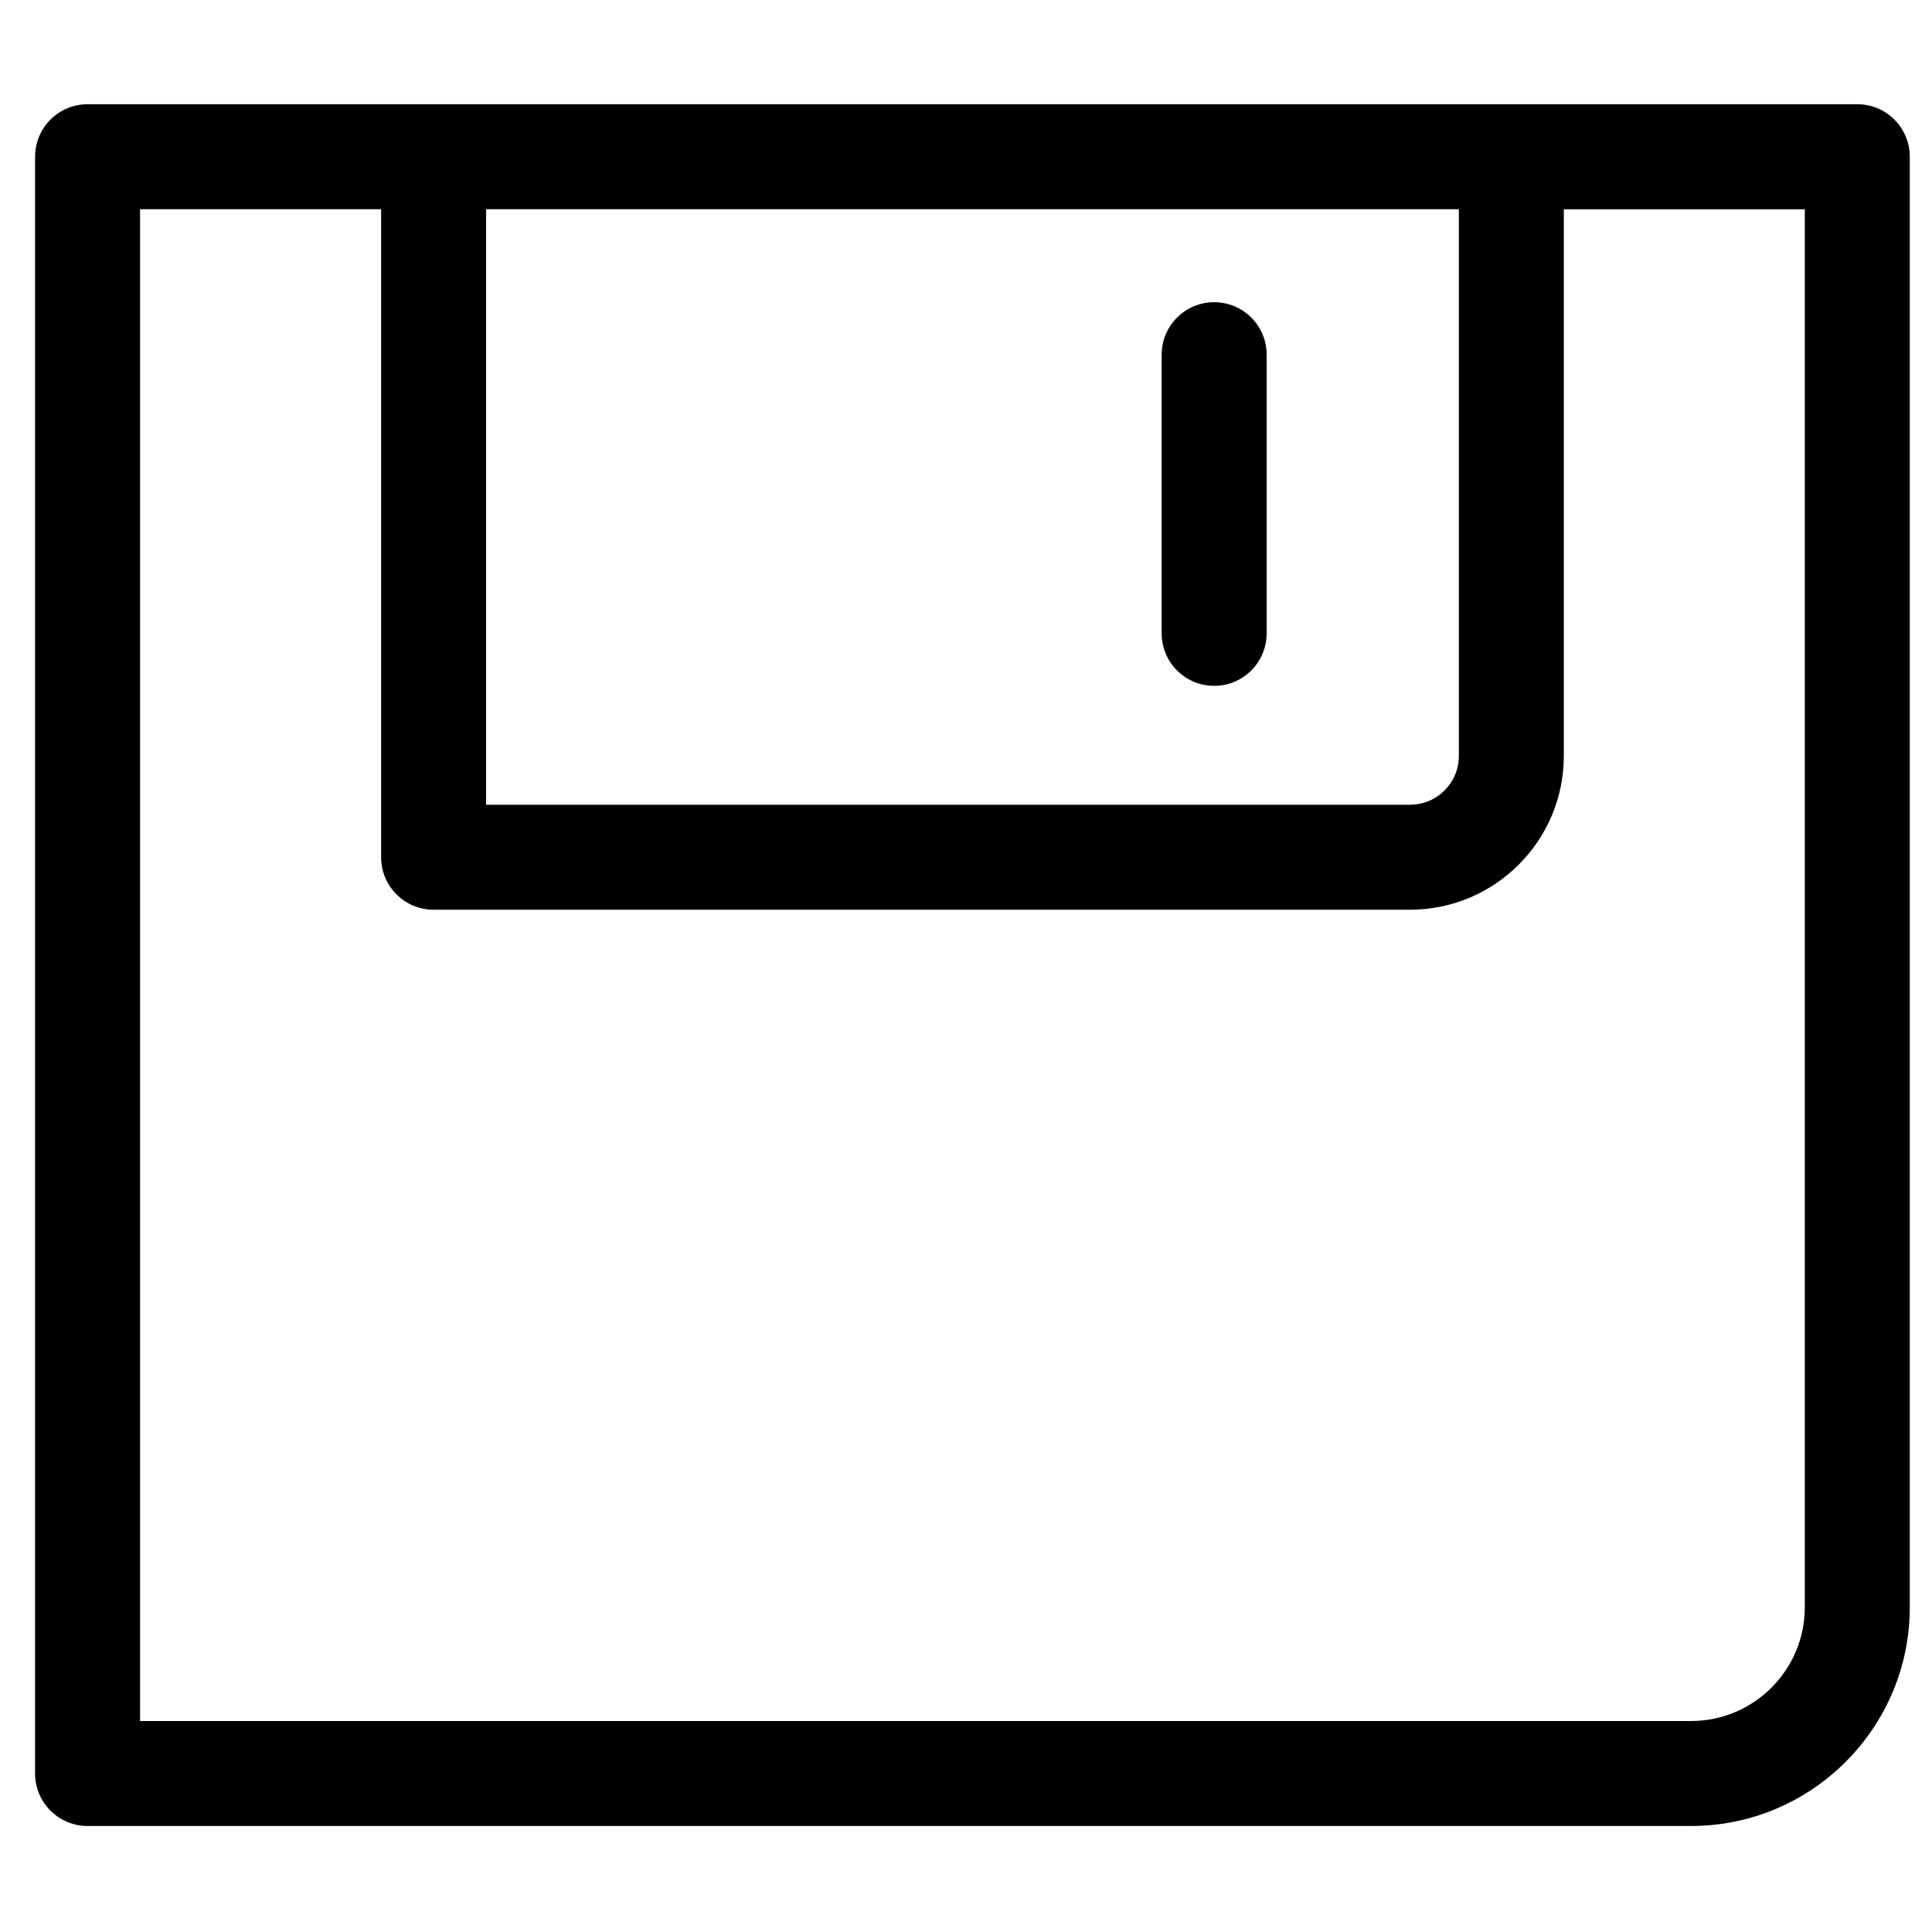 <?xml version="1.0" encoding="UTF-8"?>
<!-- Uploaded to: SVG Repo, www.svgrepo.com, Generator: SVG Repo Mixer Tools -->
<svg fill="#000000" width="800px" height="800px" version="1.1" viewBox="144 144 512 512" xmlns="http://www.w3.org/2000/svg">
 <g>
  <path d="m465.77 224.09c-7.691 0-13.918 6.227-13.918 13.906v73.844c0 7.68 6.227 13.918 13.918 13.918 7.68 0 13.906-6.238 13.906-13.918l0.004-73.848c0-7.676-6.231-13.902-13.91-13.902z"/>
  <path d="m650.11 569.94v-384.41c0-7.68-6.227-13.906-13.906-13.906h-468.99c-7.691 0-13.918 6.227-13.918 13.906v428.46c0 7.68 6.227 13.918 13.918 13.918h424.95c31.953-0.004 57.949-26.008 57.949-57.977zm-377.29-370.49h257.79v144.89c0 7.125-5.797 12.922-12.922 12.922h-244.87zm-91.703 0h63.883v171.73c0 7.68 6.227 13.906 13.906 13.906h258.78c22.461 0 40.742-18.277 40.742-40.742v-144.89h63.863v370.49c0 16.621-13.516 30.145-30.133 30.145l-411.04 0.004z"/>
 </g>
</svg>